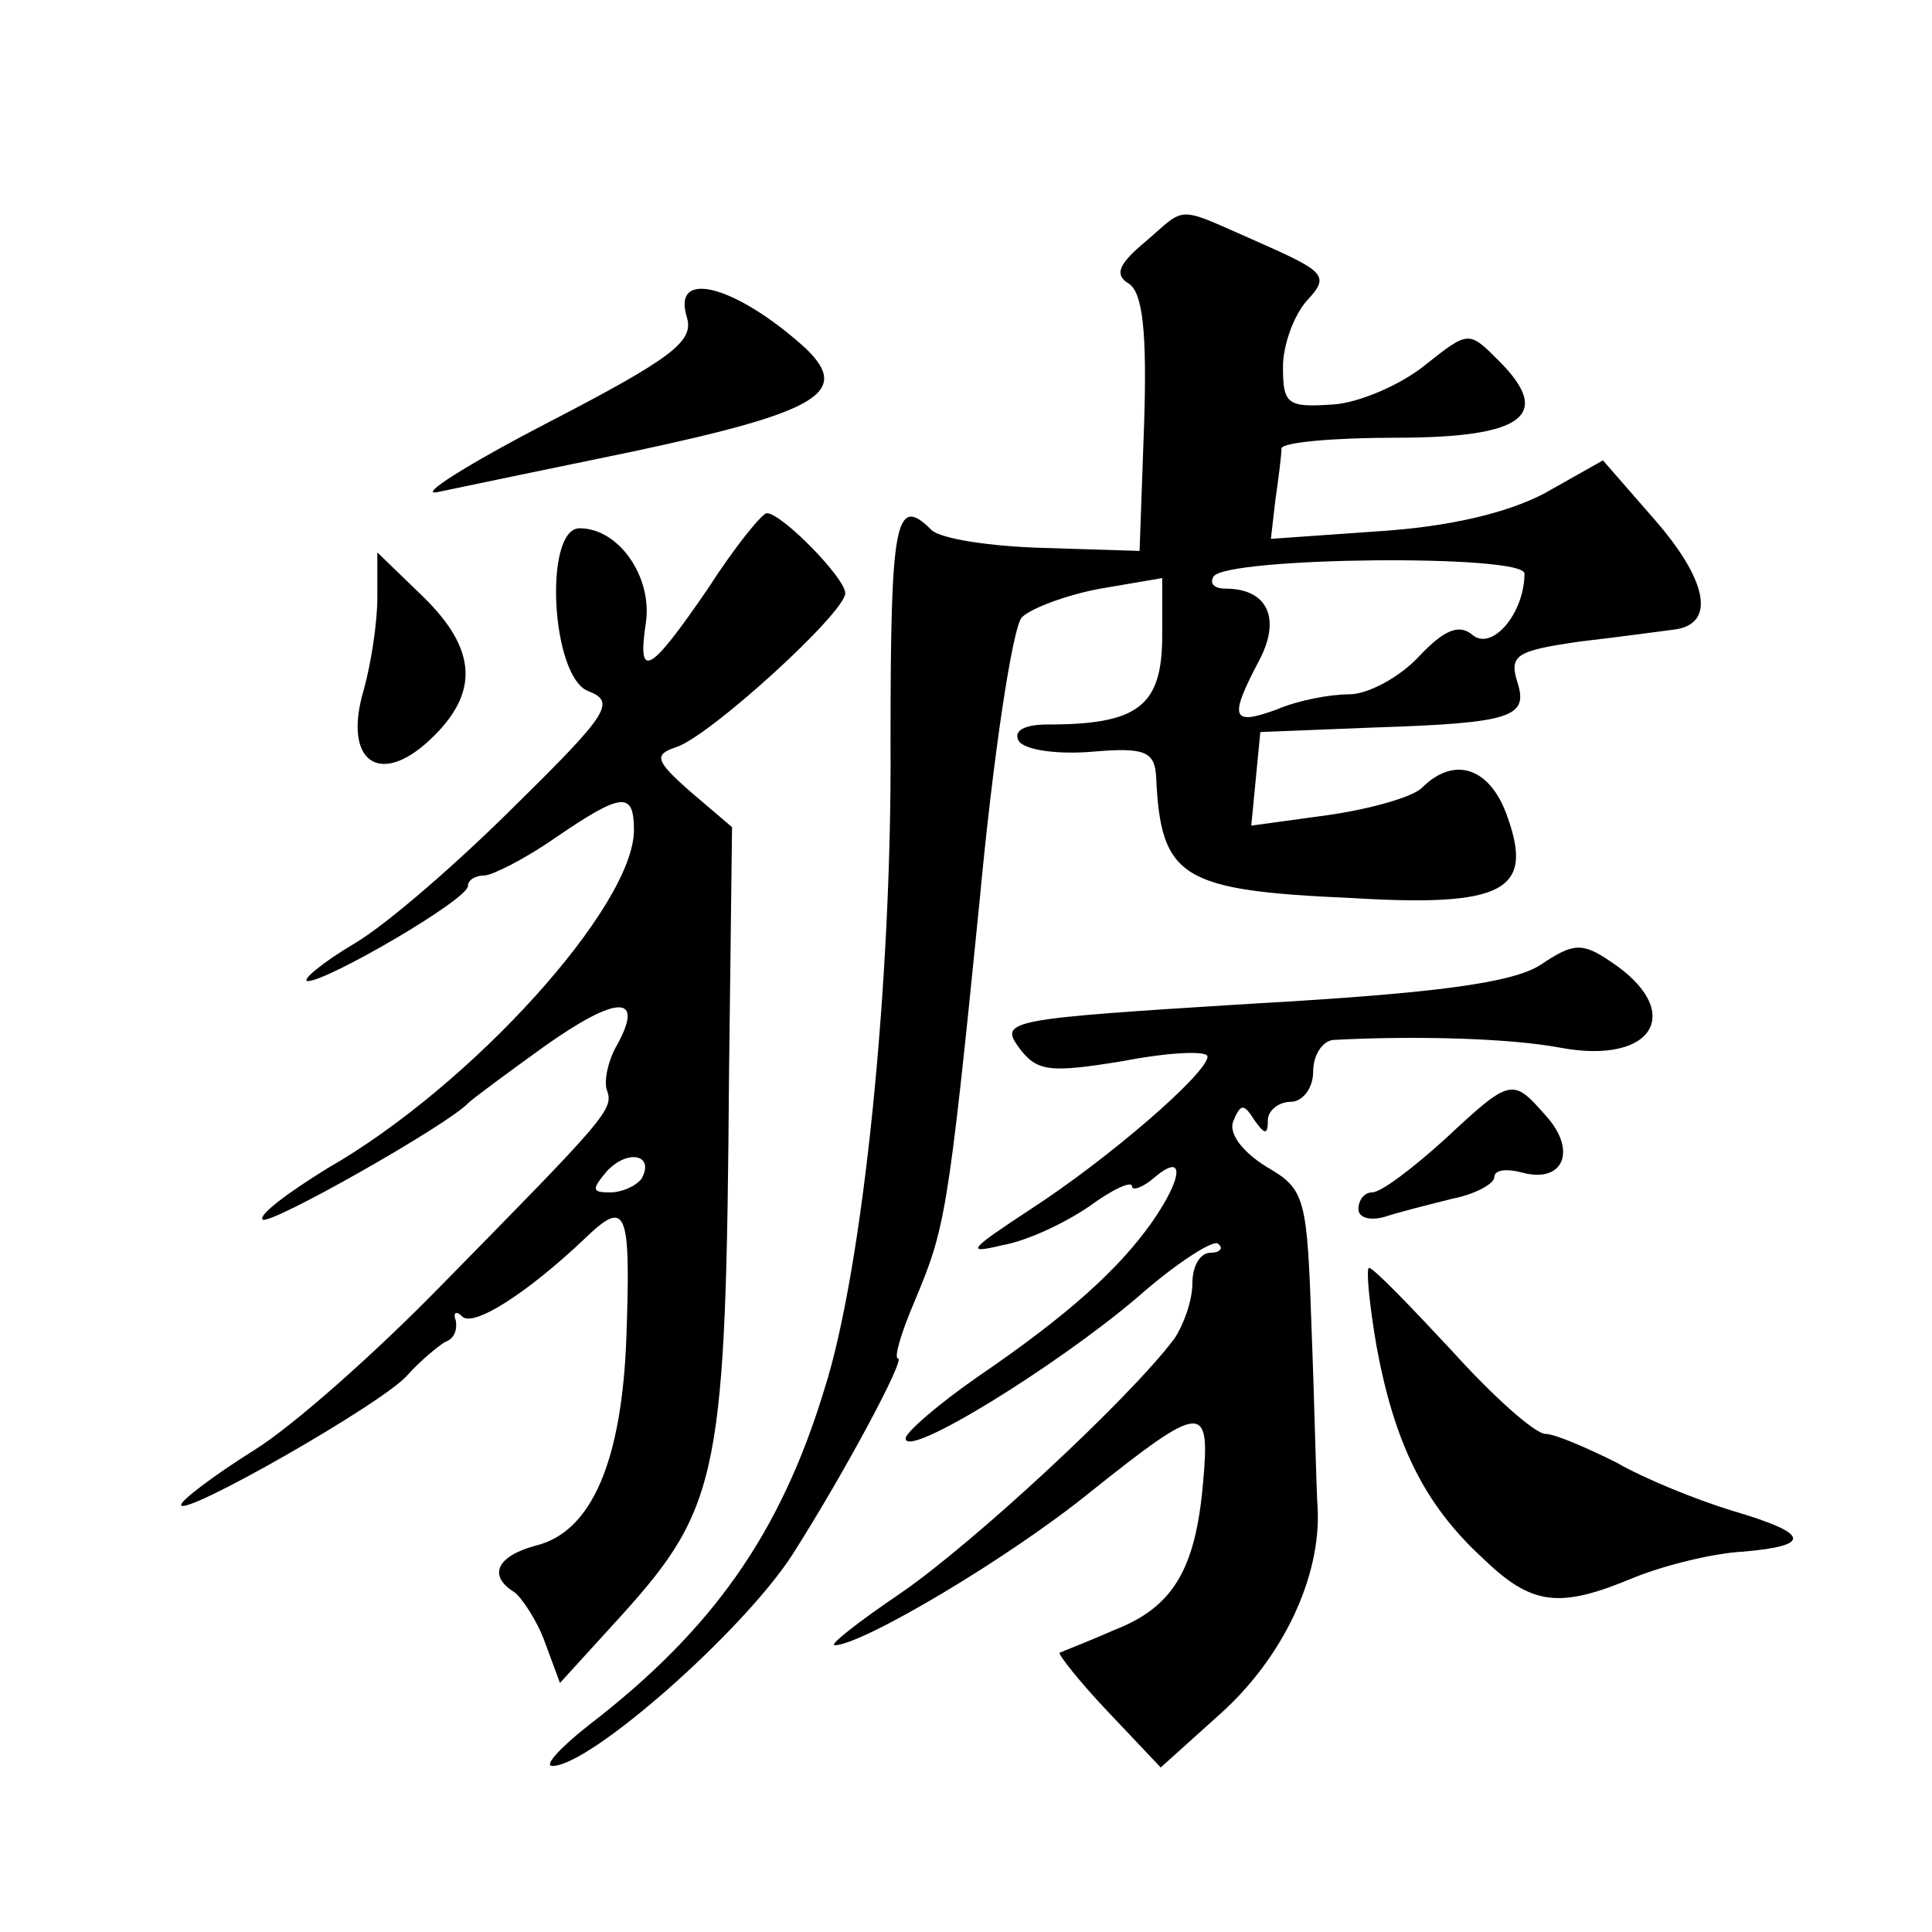 <?xml version="1.0" standalone="no"?>
<!DOCTYPE svg PUBLIC "-//W3C//DTD SVG 20010904//EN"
 "http://www.w3.org/TR/2001/REC-SVG-20010904/DTD/svg10.dtd">
<svg version="1.0" xmlns="http://www.w3.org/2000/svg"
 width="128pt" height="128pt" viewBox="0 0 128 128"
 preserveAspectRatio="xMidYMid meet">
<g transform="translate(0,128) scale(0.1,-0.1)"
fill="#0" stroke="none">
<path d="M759 1120 c-18 -15 -21 -22 -11 -28 9 -6 12 -32 10 -93 l-3 -84 -64 2
c-35 1 -68 6 -74 12 -24 24 -27 5 -27 -141 1 -158 -18 -348 -44 -429 -29 -95 -74
-159 -156 -222 -19 -15 -30 -27 -24 -27 25 0 126 89 159 140 35 55 75 130 70 130
-3 0 2 17 11 38 20 48 22 55 43 265 9 97 22 182 28 188 6 6 30 15 52 19 l41 7 0
-38 c0 -47 -16 -59 -76 -59 -15 0 -23 -4 -19 -11 4 -6 26 -9 49 -7 35 3 41 0 42
-17 3 -67 17 -75 130 -80 100 -6 120 5 103 53 -11 33 -35 42 -57 20 -6 -6 -34 -14
-62 -18 l-51 -7 3 31 3 31 75 3 c93 3 103 7 95 31 -5 17 0 20 42 26 26 3 55 7 63
8 27 4 21 33 -14 73 l-34 39 -39 -22 c-25 -13 -63 -22 -110 -25 l-71 -5 3 26 c2
14 4 29 4 34 1 4 35 7 76 7 85 0 104 15 68 51 -20 20 -20 20 -49 -3 -16 -13 -44
-25 -61 -26 -30 -2 -33 0 -33 25 0 14 7 34 16 44 15 16 12 19 -31 38 -57 25 -48
25 -76 1z m251 -220 c0 -26 -21 -51 -34 -41 -9 8 -19 4 -36 -14 -13 -14 -34 -25
-46 -25 -13 0 -34 -4 -48 -10 -30 -11 -32 -6 -12 32 15 28 6 48 -22 48 -7 0 -11
3 -8 8 8 13 206 15 206 2z M455 1070 c5 -16 -9 -27 -92 -70 -54 -28 -87 -49 -73
-46 14 3 72 15 130 27 122 26 144 39 114 68 -45 41 -89 54 -79 21z M469 890 c-39
-57 -47 -61 -41 -22 4 30 -18 62 -44 62 -24 0 -19 -99 6 -108 18 -7 13 -15 -48
-75 -37 -37 -85 -79 -107 -92 -22 -13 -36 -25 -31 -25 13 0 106 54 106 63 0 4 5
7 11 7 5 0 27 11 47 25 44 30 52 31 52 5 0 -50 -107 -169 -203 -224 -26 -16 -46
-31 -43 -34 5 -4 123 63 136 77 3 3 26 20 51 38 48 34 66 34 48 1 -6 -10 -9 -24
-7 -30 5 -13 0 -18 -111 -131 -42 -43 -97 -92 -123 -108 -27 -17 -48 -33 -48 -36
0 -9 135 68 150 86 8 9 20 19 25 22 6 2 8 8 7 14 -2 5 0 7 4 3 7 -8 43 15 81 51
28 27 31 21 28 -65 -3 -82 -23 -129 -60 -138 -26 -7 -32 -20 -14 -31 5 -4 15 -19
20 -33 l10 -27 41 45 c65 72 69 95 71 358 l2 164 -27 23 c-24 21 -25 25 -10 30
22 7 112 89 112 102 0 10 -42 53 -52 53 -3 0 -21 -22 -39 -50z m-44 -391 c-4 -5
-13 -9 -21 -9 -12 0 -12 2 -2 14 14 15 32 11 23 -5z M250 884 c0 -16 -4 -43 -9
-61 -14 -47 10 -65 44 -33 33 31 31 60 -5 95 l-30 29 0 -30z M1021 641 c-18 -12
-68 -19 -192 -26 -161 -10 -167 -11 -154 -29 12 -16 20 -17 69 -9 31 6 56 7 56
3 0 -11 -66 -68 -117 -101 -41 -27 -44 -30 -19 -24 17 3 42 15 58 26 15 11 28 17
28 13 0 -3 7 -1 15 6 20 17 19 0 -2 -30 -22 -31 -55 -61 -115 -102 -26 -18 -48
-37 -48 -41 0 -14 100 48 153 93 26 23 51 39 54 36 4 -3 1 -6 -5 -6 -7 0 -12 -9
-12 -20 0 -12 -6 -28 -12 -37 -31 -41 -135 -137 -182 -169 -28 -19 -47 -34 -43
-34 18 0 116 58 170 102 74 59 79 59 74 5 -5 -57 -20 -82 -59 -97 -18 -8 -34 -14
-36 -15 -1 -1 13 -19 32 -39 l35 -37 40 36 c41 37 66 90 64 135 -1 14 -2 67 -4
118 -3 89 -4 94 -30 109 -16 10 -25 22 -22 30 5 12 7 12 14 1 7 -10 9 -10 9 0 0
6 7 12 15 12 8 0 15 9 15 20 0 11 6 20 13 21 56 3 118 1 150 -5 63 -12 84 24 34
57 -19 13 -25 12 -46 -2z M957 525 c-21 -19 -42 -35 -48 -35 -5 0 -9 -5 -9 -11
0 -6 8 -8 18 -5 9 3 29 8 45 12 15 3 27 10 27 14 0 5 8 6 19 3 27 -7 36 15 15 38
-22 25 -23 25 -67 -16z M912 388 c12 -65 32 -105 70 -140 33 -32 51 -34 101 -13
20 8 52 16 72 17 46 4 44 12 -7 27 -23 7 -58 21 -77 32 -20 10 -41 19 -47 19 -7
0 -35 25 -62 55 -28 30 -52 55 -55 55 -2 0 0 -23 5 -52z"/>
</g>
</svg>
